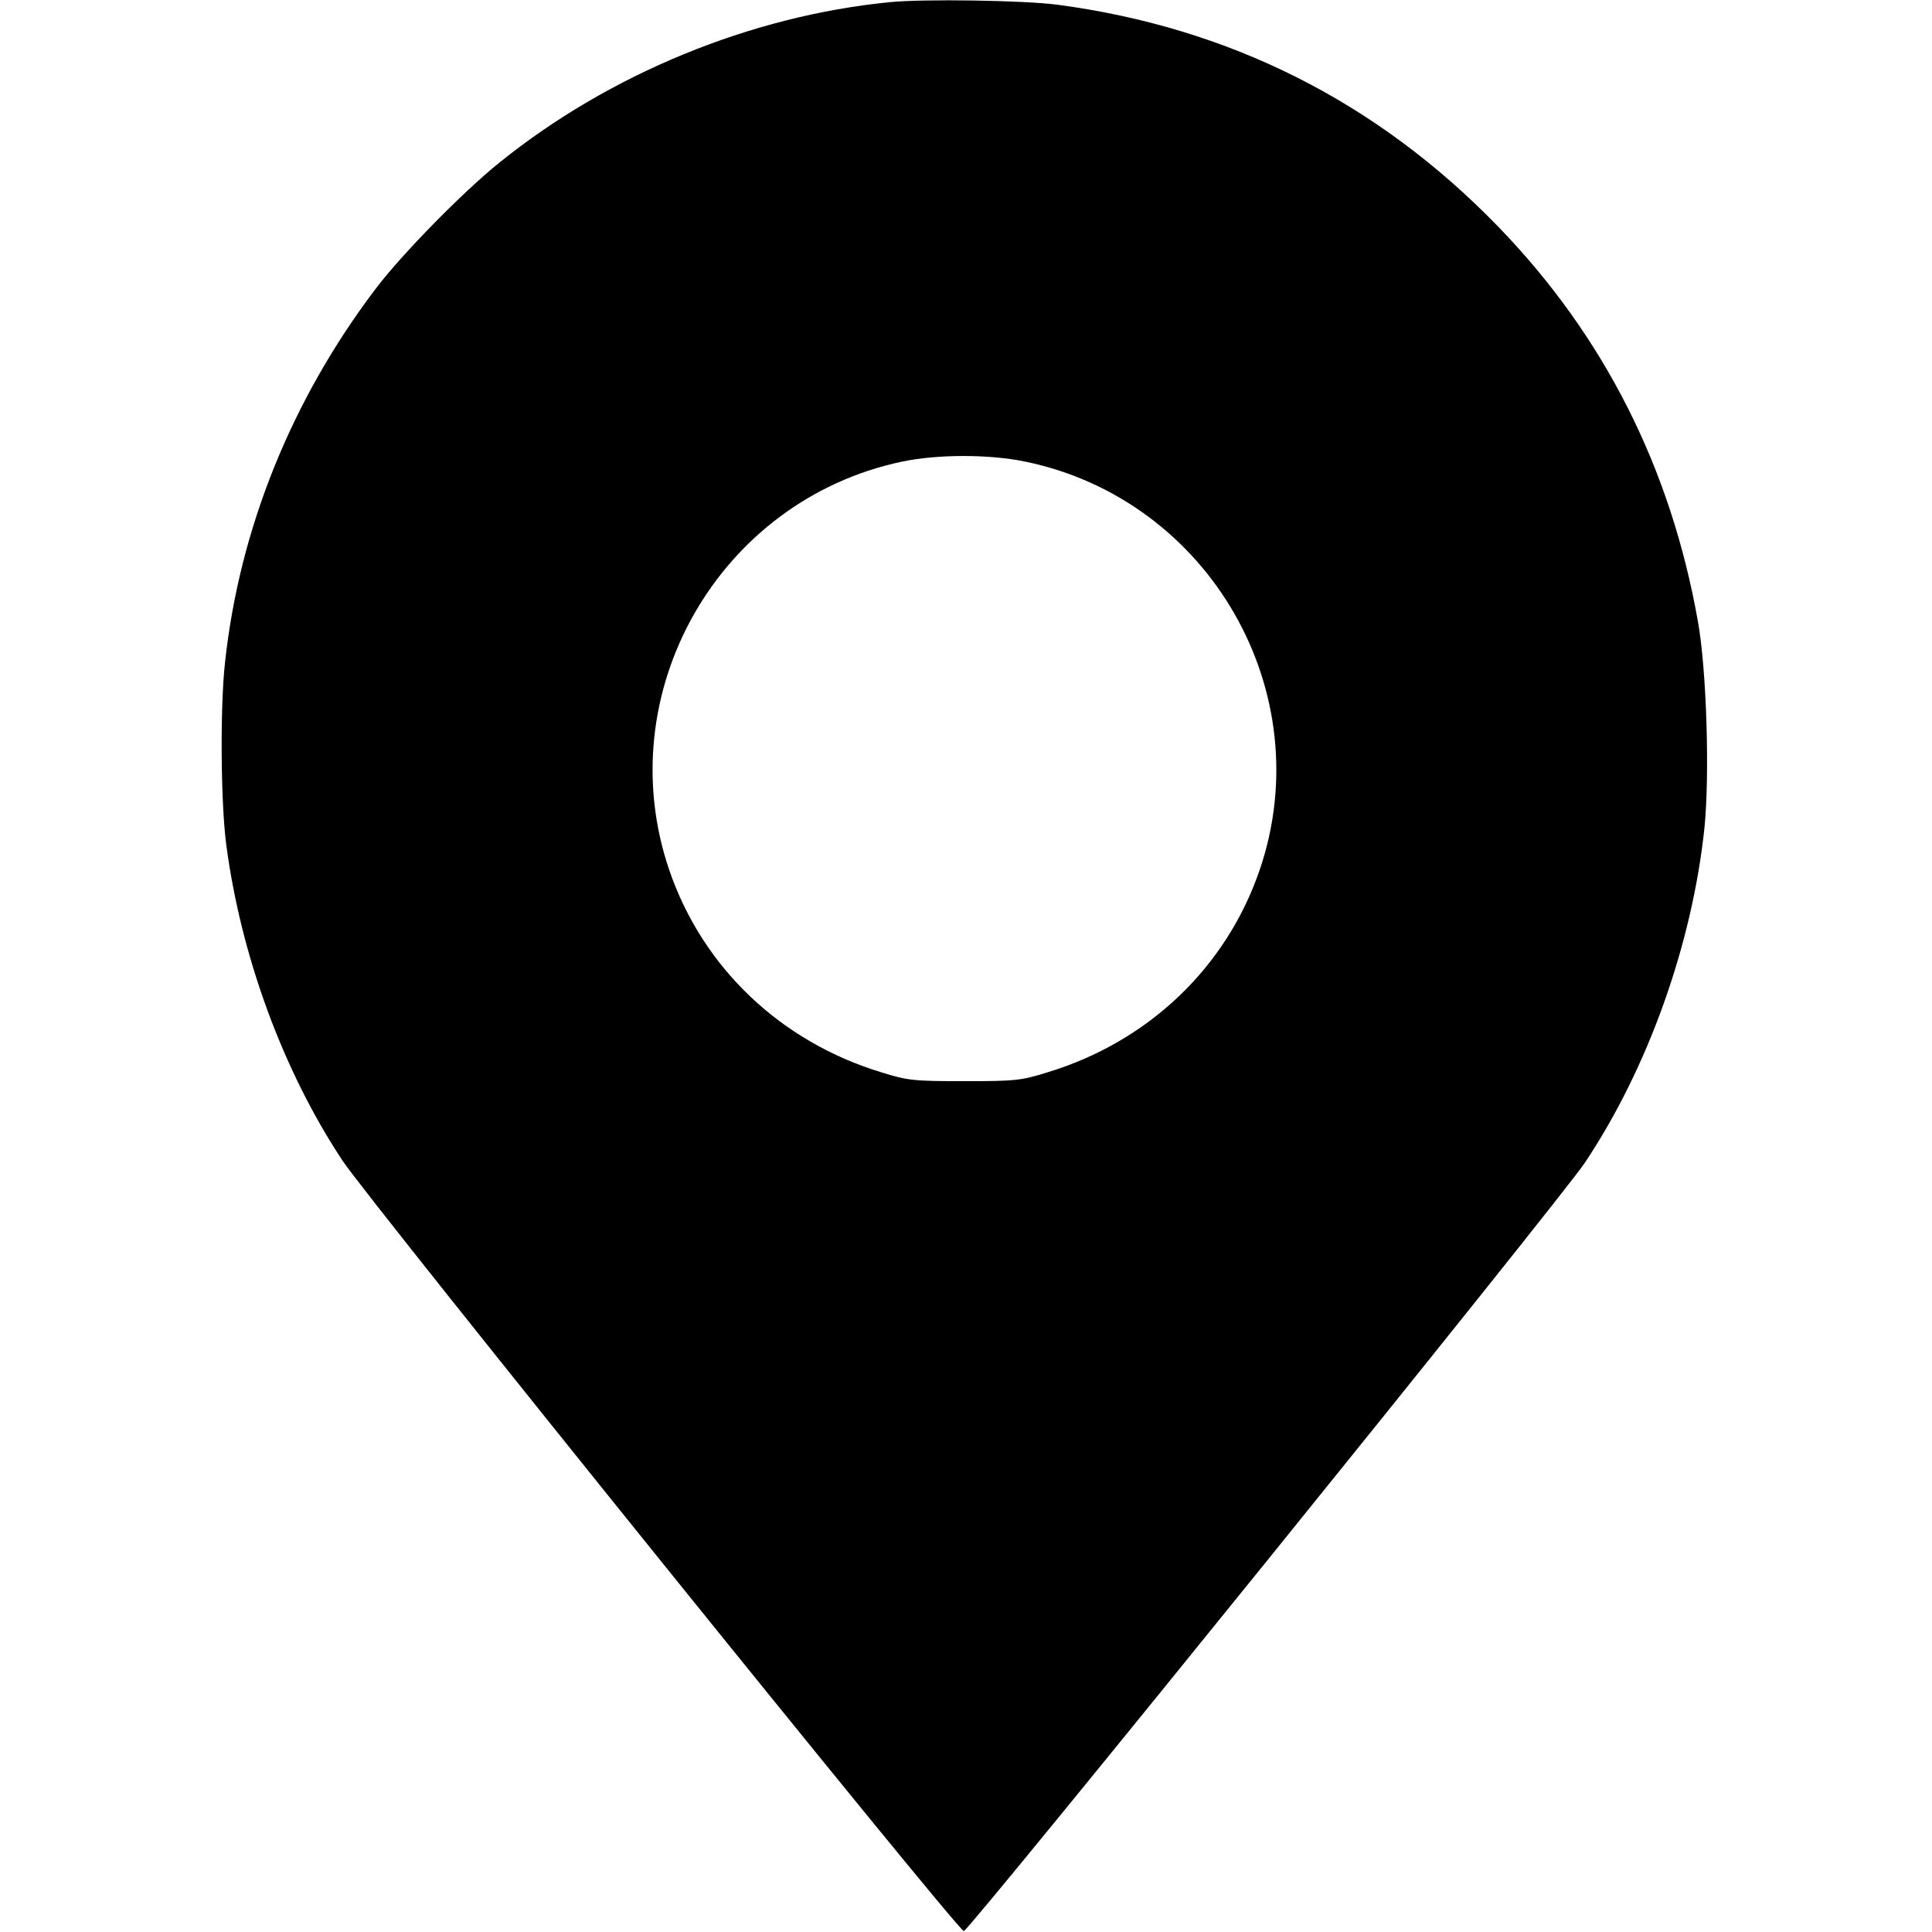 <?xml version="1.0" standalone="no"?>
<!DOCTYPE svg PUBLIC "-//W3C//DTD SVG 20010904//EN"
 "http://www.w3.org/TR/2001/REC-SVG-20010904/DTD/svg10.dtd">
<svg version="1.0" xmlns="http://www.w3.org/2000/svg"
 width="619pt" height="619pt" viewBox="0 0 619 619"
 preserveAspectRatio="xMidYMid meet">
<g transform="translate(0,619) scale(0.1,-0.1)"
fill="#000000" stroke="none">
<path d="M2850 6183 c-445 -44 -898 -230 -1250 -514 -117 -94 -315 -296 -397
-405 -269 -355 -436 -769 -482 -1196 -16 -143 -14 -448 4 -585 47 -356 182
-724 372 -1011 88 -133 1974 -2472 1991 -2469 19 3 1913 2346 1990 2462 203
304 344 702 383 1073 17 169 7 506 -21 661 -87 492 -301 915 -640 1265 -388
400 -861 638 -1413 711 -107 14 -431 19 -537 8z m435 -1472 c590 -122 945
-739 751 -1308 -107 -313 -357 -551 -681 -649 -83 -26 -103 -28 -265 -28 -162
0 -182 2 -265 28 -324 98 -574 336 -681 649 -193 567 158 1184 746 1308 115
24 279 24 395 0z"/>
</g>
</svg>

